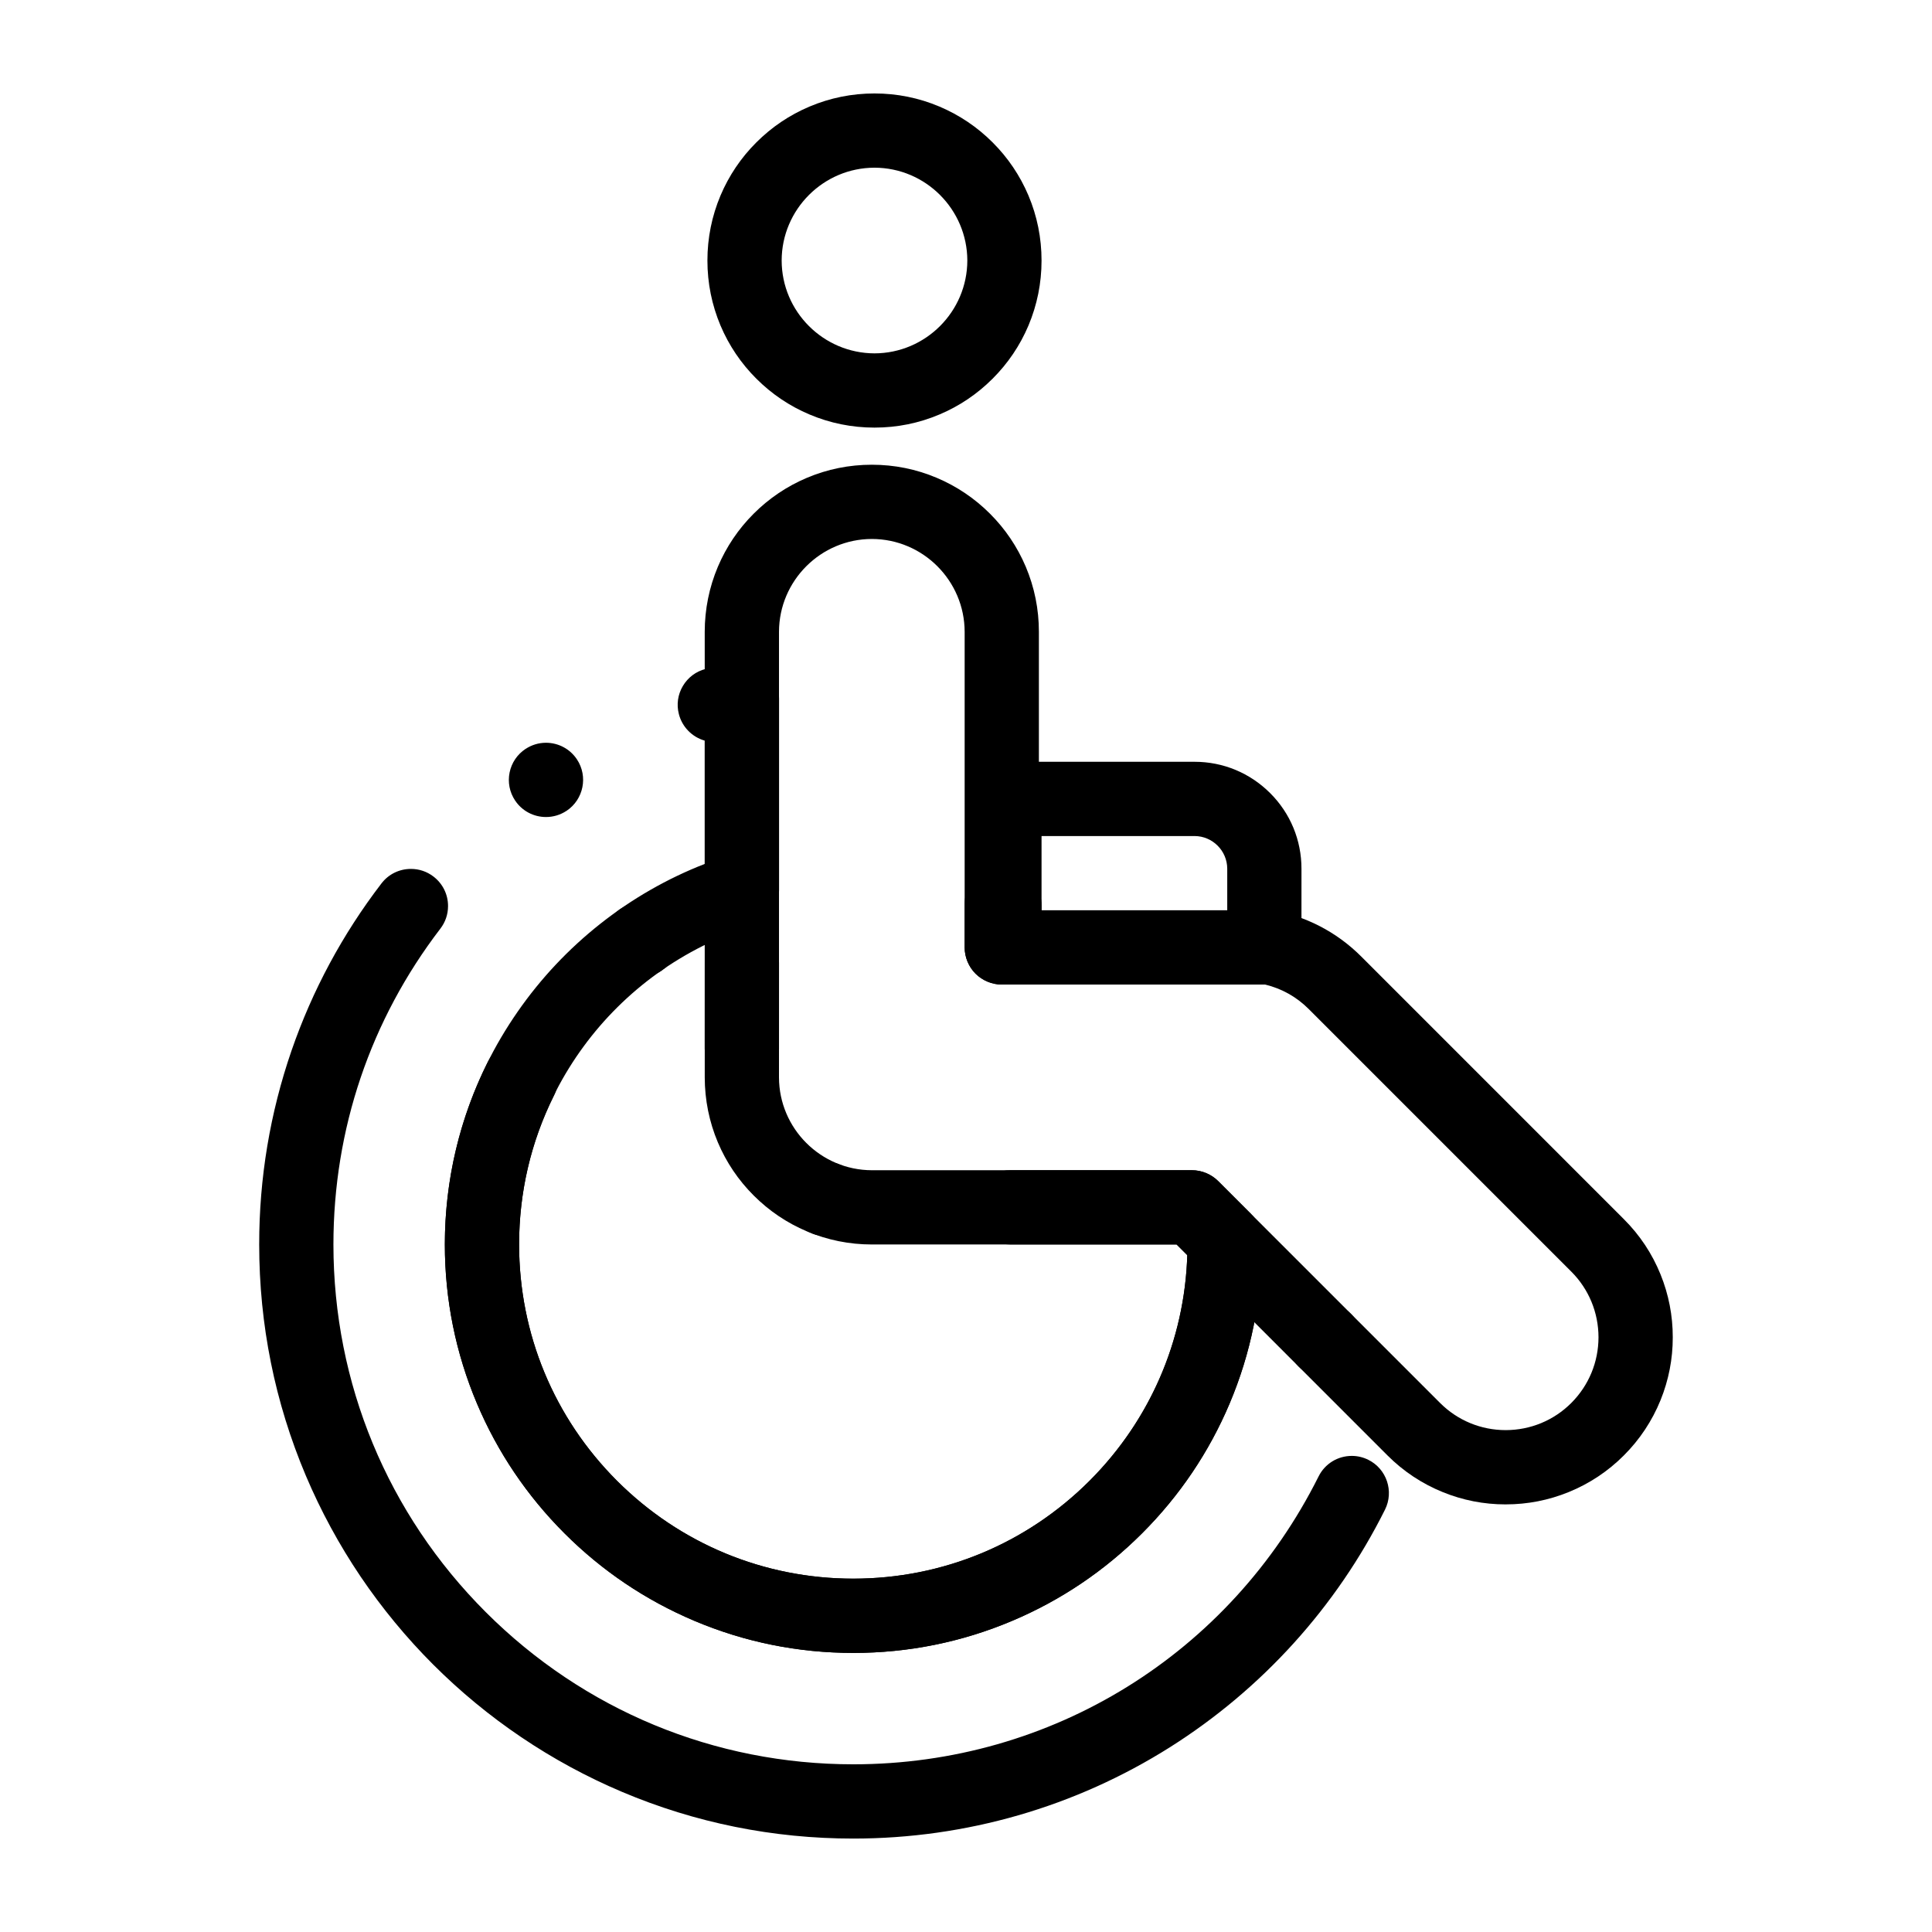 <?xml version="1.0" encoding="UTF-8"?>
<!-- Uploaded to: ICON Repo, www.iconrepo.com, Generator: ICON Repo Mixer Tools -->
<svg fill="#000000" width="800px" height="800px" version="1.1" viewBox="144 144 512 512" xmlns="http://www.w3.org/2000/svg">
 <g>
  <path d="m375.75 257.32c-5.984 0-11.777-1.172-17.238-3.484-5.273-2.223-10.008-5.422-14.07-9.484-4.074-4.062-7.262-8.797-9.496-14.07-2.301-5.461-3.473-11.258-3.473-17.238 0-5.984 1.172-11.777 3.473-17.238 2.234-5.266 5.422-10.008 9.496-14.07 4.062-4.062 8.797-7.254 14.07-9.484 5.461-2.312 11.258-3.484 17.238-3.484 5.973 0 11.777 1.172 17.23 3.484 5.273 2.234 10.008 5.422 14.07 9.484 4.074 4.062 7.262 8.809 9.496 14.07 2.305 5.461 3.473 11.258 3.473 17.238 0 5.984-1.172 11.777-3.473 17.238-2.234 5.273-5.422 10.008-9.496 14.07-4.062 4.062-8.797 7.262-14.07 9.484-5.453 2.316-11.258 3.484-17.23 3.484zm0-68.879c-13.539 0.02-24.582 11.059-24.602 24.602 0.02 13.539 11.059 24.57 24.602 24.602 13.539-0.031 24.57-11.059 24.602-24.602-0.031-13.539-11.062-24.582-24.602-24.602z"/>
  <path d="m370.12 631.24c-21.254 0-41.871-4.164-61.285-12.379-9.328-3.945-18.32-8.828-26.734-14.516-8.344-5.629-16.176-12.094-23.301-19.219s-13.59-14.965-19.227-23.301c-5.688-8.426-10.566-17.418-14.516-26.746-8.207-19.41-12.367-40.023-12.367-61.281-0.012-17.594 2.883-34.883 8.57-51.383 5.512-15.961 13.531-30.859 23.824-44.289 1.879-2.461 4.734-3.856 7.824-3.856 2.176 0 4.242 0.699 5.973 2.027 2.449 1.879 3.856 4.723 3.856 7.812 0 2.184-0.699 4.25-2.027 5.984-18.539 24.195-28.34 53.145-28.348 83.711 0.012 36.781 14.336 71.379 40.355 97.406 26.023 26.012 60.621 40.348 97.402 40.348h0.031c52.527 0 99.758-29.234 123.29-76.289 1.672-3.356 5.047-5.441 8.809-5.441 1.535 0 3.012 0.355 4.387 1.043 4.852 2.422 6.828 8.344 4.406 13.195-12.871 25.781-32.578 47.547-56.992 62.965-25.094 15.836-54.109 24.207-83.926 24.207zm0-49.199c-14.613 0-28.781-2.863-42.125-8.512-12.891-5.453-24.473-13.254-34.41-23.191s-17.742-21.512-23.191-34.402c-5.637-13.344-8.5-27.523-8.5-42.133 0-22.23 6.691-43.582 19.324-61.746 6.09-8.758 13.422-16.562 21.797-23.184 8.434-6.672 17.77-12.035 27.75-15.93v-32.668c-3.367-0.953-5.992-3.641-6.859-7.035-0.66-2.547-0.277-5.195 1.062-7.449 1.34-2.262 3.484-3.867 6.023-4.516 2.519-0.648 5.098-1.238 7.656-1.762 2.875-0.582 5.934 0.176 8.188 2.027 2.301 1.879 3.621 4.656 3.621 7.617v50.754c0 4.32-2.773 8.098-6.898 9.387-37.098 11.66-62.004 45.617-61.992 84.508 0.012 23.645 9.219 45.883 25.949 62.621 16.738 16.719 38.977 25.93 62.613 25.938 23.645-0.012 45.883-9.219 62.621-25.938 16.727-16.738 25.938-38.977 25.938-62.621 0-0.012 0-0.012 0.012-0.02 0-5.41 4.418-9.82 9.84-9.82s9.832 4.418 9.832 9.84c0 14.613-2.863 28.793-8.5 42.133-5.453 12.891-13.254 24.461-23.203 34.402-9.938 9.938-21.512 17.742-34.402 23.191-13.352 5.644-27.523 8.508-42.145 8.508zm124.97-73.031c-2.629 0-5.098-1.023-6.957-2.883s-2.883-4.328-2.883-6.957c0-2.629 1.023-5.098 2.883-6.957 1.859-1.859 4.328-2.883 6.957-2.883s5.098 1.023 6.957 2.883c1.859 1.859 2.883 4.328 2.883 6.957 0 2.629-1.023 5.098-2.883 6.957-1.863 1.859-4.332 2.883-6.957 2.883zm-206.39-148.49c-3.316 0-6.387-1.645-8.207-4.398-1.457-2.195-1.969-4.82-1.445-7.398 0.523-2.566 2.016-4.781 4.203-6.238h0.012c1.613-1.074 3.492-1.645 5.422-1.645 3.316 0 6.387 1.645 8.215 4.41 2.992 4.516 1.75 10.637-2.766 13.637h-0.012c-1.625 1.074-3.496 1.633-5.422 1.633z"/>
  <path d="m370.12 582.04c-14.613 0-28.781-2.863-42.125-8.512-12.891-5.453-24.473-13.254-34.41-23.191s-17.742-21.512-23.191-34.402c-5.637-13.344-8.5-27.523-8.512-42.133 0-8.492 0.992-16.965 2.953-25.172 1.898-7.981 4.723-15.742 8.383-23.086 1.672-3.367 5.047-5.453 8.809-5.453 1.535 0 3.012 0.355 4.387 1.043 3.367 1.672 5.453 5.059 5.453 8.828-0.012 1.523-0.355 2.992-1.043 4.367-6.141 12.32-9.25 25.594-9.258 39.469 0.012 23.645 9.219 45.883 25.938 62.621 16.738 16.719 38.984 25.938 62.621 25.938 23.645 0 45.883-9.219 62.621-25.938 15.988-16 25.191-37.234 25.898-59.789l-2.832-2.832h-80.758c-5.984 0-11.777-1.172-17.238-3.484-5.273-2.234-10.008-5.422-14.07-9.488-4.074-4.062-7.262-8.797-9.496-14.07-2.301-5.461-3.473-11.258-3.484-17.238l0.012-30.375c0-5.422 4.41-9.84 9.84-9.84 5.422 0 9.832 4.418 9.832 9.84l-0.008 30.379c0.031 13.539 11.059 24.57 24.609 24.602h84.828c2.59 0 5.125 1.051 6.957 2.883l8.629 8.629c1.801 1.801 2.852 4.289 2.883 6.836v0.395c0.012 0.254 0.012 0.57 0.012 0.934 0 14.613-2.863 28.793-8.5 42.133-5.453 12.891-13.254 24.461-23.191 34.402-9.949 9.938-21.52 17.742-34.41 23.191-13.344 5.652-27.516 8.516-42.137 8.516zm-56.285-179.11c-3.207 0-6.231-1.574-8.07-4.211-3.109-4.449-2.016-10.586 2.43-13.699 1.664-1.16 3.602-1.781 5.629-1.781 3.207 0 6.231 1.574 8.07 4.211 3.109 4.438 2.016 10.578-2.422 13.688 0 0.012 0 0.012-0.012 0.012-1.66 1.164-3.598 1.781-5.625 1.781z"/>
  <path d="m410.19 404.92h-0.699c-2.598 0-5.125-1.055-6.965-2.883-1.828-1.828-2.883-4.367-2.883-6.957v-11.484c0-3.336 1.664-6.406 4.457-8.234 2.746-1.801 6.309-2.098 9.32-0.789l0.188 0.09c0.168 0.07 0.363 0.148 0.59 0.254 3.543 1.574 5.824 5.106 5.824 8.984v11.18c0 2.59-1.043 5.125-2.875 6.957-1.84 1.832-4.367 2.883-6.957 2.883z"/>
  <path d="m542.97 542.68c-5.719 0-11.316-1.094-16.629-3.258-5.5-2.234-10.422-5.5-14.633-9.711l-55.898-55.914h-44.055-0.012c-5.434 0-9.84-4.418-9.84-9.84s4.41-9.84 9.84-9.84h48.137c2.59 0 5.125 1.051 6.957 2.883l58.793 58.793c4.633 4.633 10.812 7.195 17.387 7.203 6.582-0.012 12.762-2.566 17.398-7.203 4.633-4.644 7.191-10.824 7.203-17.398-0.012-6.574-2.566-12.754-7.203-17.398l-69.578-69.578c-3.246-3.246-7.144-5.434-11.582-6.504h-0.188-69.578c-2.598 0-5.125-1.055-6.965-2.883-1.828-1.828-2.883-4.367-2.883-6.957v-83.641c-0.02-13.539-11.051-24.582-24.59-24.602-13.551 0.02-24.582 11.059-24.609 24.602v110.5c0 5.422-4.41 9.832-9.832 9.832-5.434 0-9.852-4.41-9.852-9.832v-110.5c0.012-5.984 1.18-11.777 3.484-17.238 2.234-5.266 5.422-10.008 9.496-14.07 4.062-4.062 8.797-7.254 14.07-9.484 5.453-2.312 11.258-3.484 17.23-3.484 5.984 0 11.789 1.172 17.238 3.484 5.273 2.234 10.008 5.422 14.07 9.484 4.074 4.062 7.262 8.809 9.496 14.07 2.305 5.461 3.473 11.258 3.473 17.238v73.801h57.629c1.199-0.266 2.481-0.305 3.719-0.109 9.172 1.504 17.504 5.785 24.098 12.379l69.57 69.578c4.223 4.211 7.5 9.141 9.73 14.652 2.156 5.312 3.246 10.922 3.238 16.66 0.012 5.727-1.082 11.336-3.238 16.66-2.234 5.5-5.512 10.441-9.73 14.652-4.203 4.211-9.133 7.481-14.621 9.711-5.312 2.164-10.914 3.258-16.641 3.258zm-180.16-71.117c-1.191 0-2.363-0.215-3.492-0.637-5.066-1.93-7.625-7.625-5.699-12.695 1.438-3.797 5.137-6.348 9.199-6.348 1.191 0 2.371 0.219 3.492 0.641 2.461 0.934 4.398 2.766 5.481 5.164 1.074 2.398 1.152 5.066 0.215 7.527-1.43 3.801-5.129 6.348-9.195 6.348z"/>
  <path d="m479.06 404.92h-68.871c-2.598 0-5.125-1.055-6.965-2.883-1.832-1.828-2.875-4.367-2.875-6.957v-39.359c0-2.59 1.043-5.125 2.875-6.957 1.828-1.832 4.367-2.883 6.965-2.883h50.383c7.566 0 14.68 2.953 20.035 8.305 5.352 5.344 8.297 12.457 8.297 20.035l-0.004 20.859c0 2.59-1.043 5.125-2.883 6.957-1.828 1.832-4.359 2.883-6.957 2.883zm-59.039-19.68h49.211v-11.02c-0.012-4.762-3.898-8.648-8.66-8.66h-40.551z"/>
 </g>
</svg>